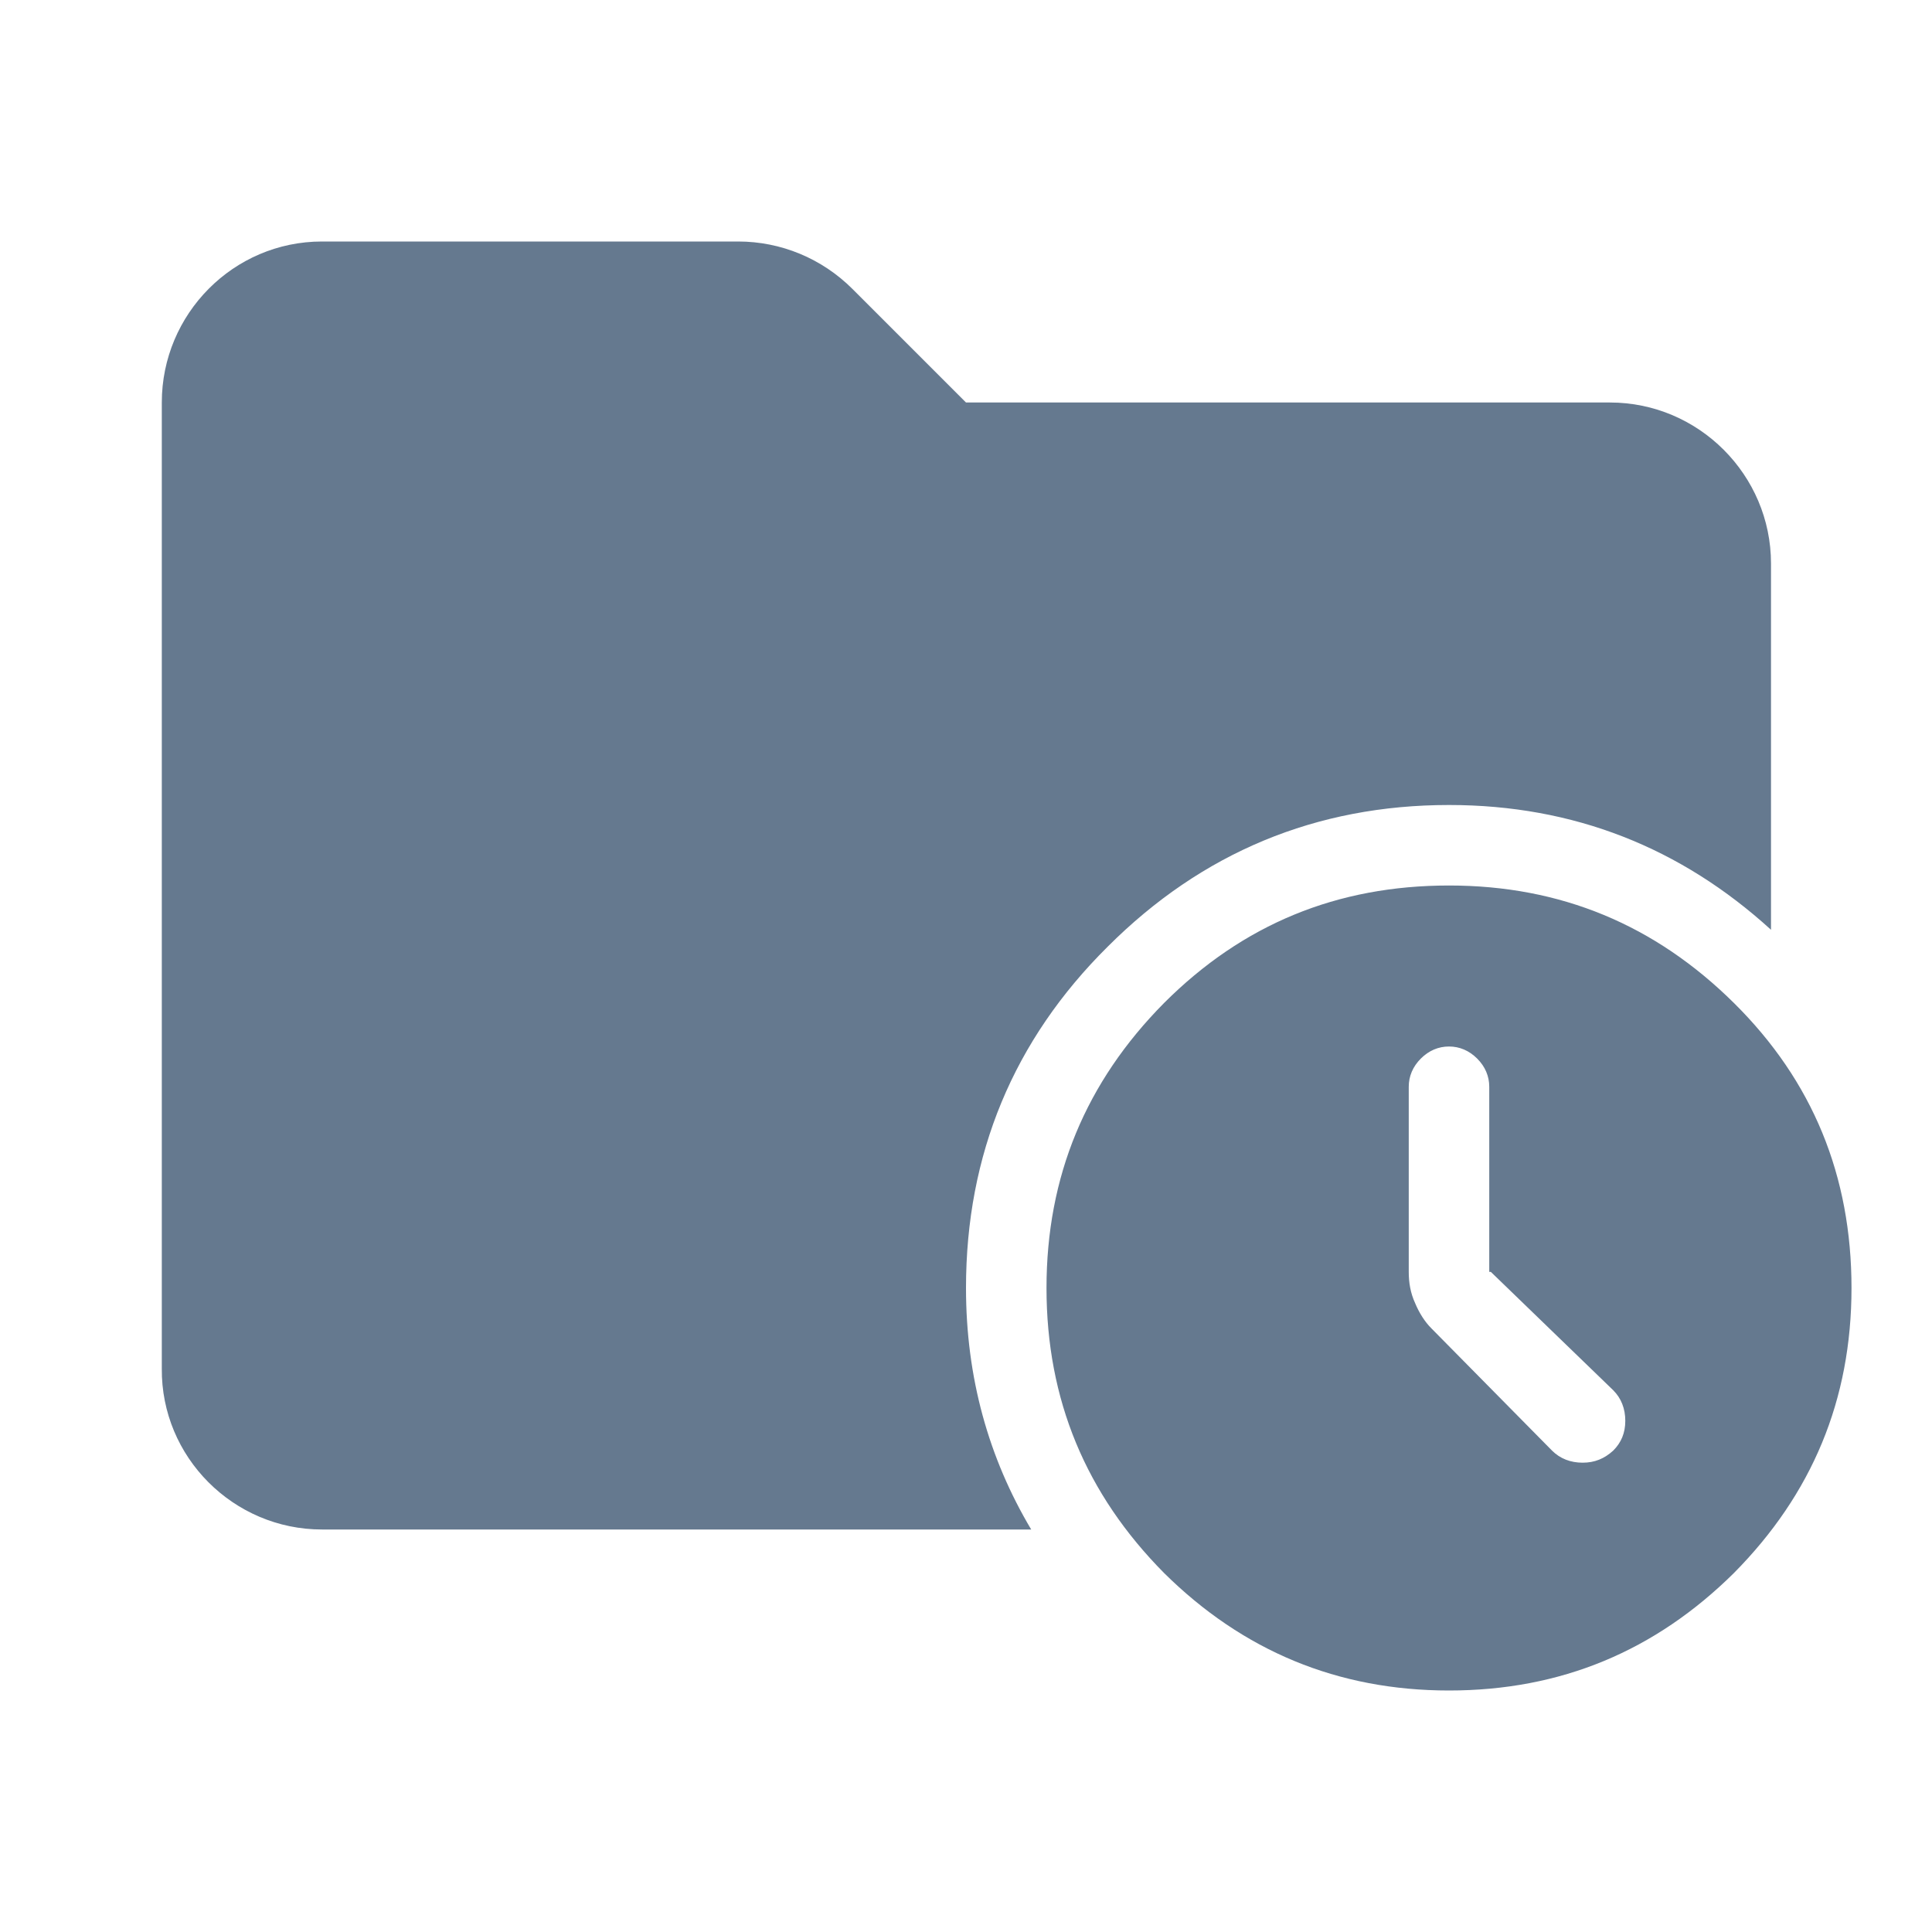 <svg width="48" height="48" viewBox="0 0 48 48" fill="none" xmlns="http://www.w3.org/2000/svg">
<path fill-rule="evenodd" clip-rule="evenodd" d="M36 20C32.7 20 29.86 21.18 27.52 23.52C25.18 25.84 24 28.68 24 32C24 34.22 24.56 36.22 25.62 38H8C5.8 38 4 36.2 4.02 34V10C4.02 7.8 5.8 6 8 6H18.34C19.4 6 20.42 6.42 21.18 7.18L24 10H40C42.2 10 44 11.8 44 14V23.1C41.76 21.06 39.1 20 36 20ZM28.92 39.08C30.88 41.02 33.24 42 36 42C38.78 42 41.12 41.02 43.08 39.08C45.02 37.12 46 34.78 46 32C46 29.22 45.04 26.86 43.08 24.92C41.12 22.98 38.78 22 36 22C33.22 22 30.88 22.96 28.92 24.92C26.98 26.88 26 29.22 26 32C26 34.78 26.98 37.12 28.92 39.08ZM37 27V31.6H37.04L40.08 34.54C40.28 34.74 40.38 35 40.38 35.3C40.38 35.6 40.28 35.84 40.08 36.04C39.86 36.24 39.62 36.34 39.32 36.34C39.02 36.34 38.76 36.24 38.56 36.04L35.56 33C35.4 32.84 35.26 32.62 35.16 32.38C35.04 32.12 35 31.86 35 31.6V27C35 26.74 35.1 26.5 35.3 26.3C35.5 26.1 35.74 26 36 26C36.26 26 36.5 26.1 36.7 26.3C36.9 26.5 37 26.74 37 27Z" fill="#65798F"/>
</svg>

